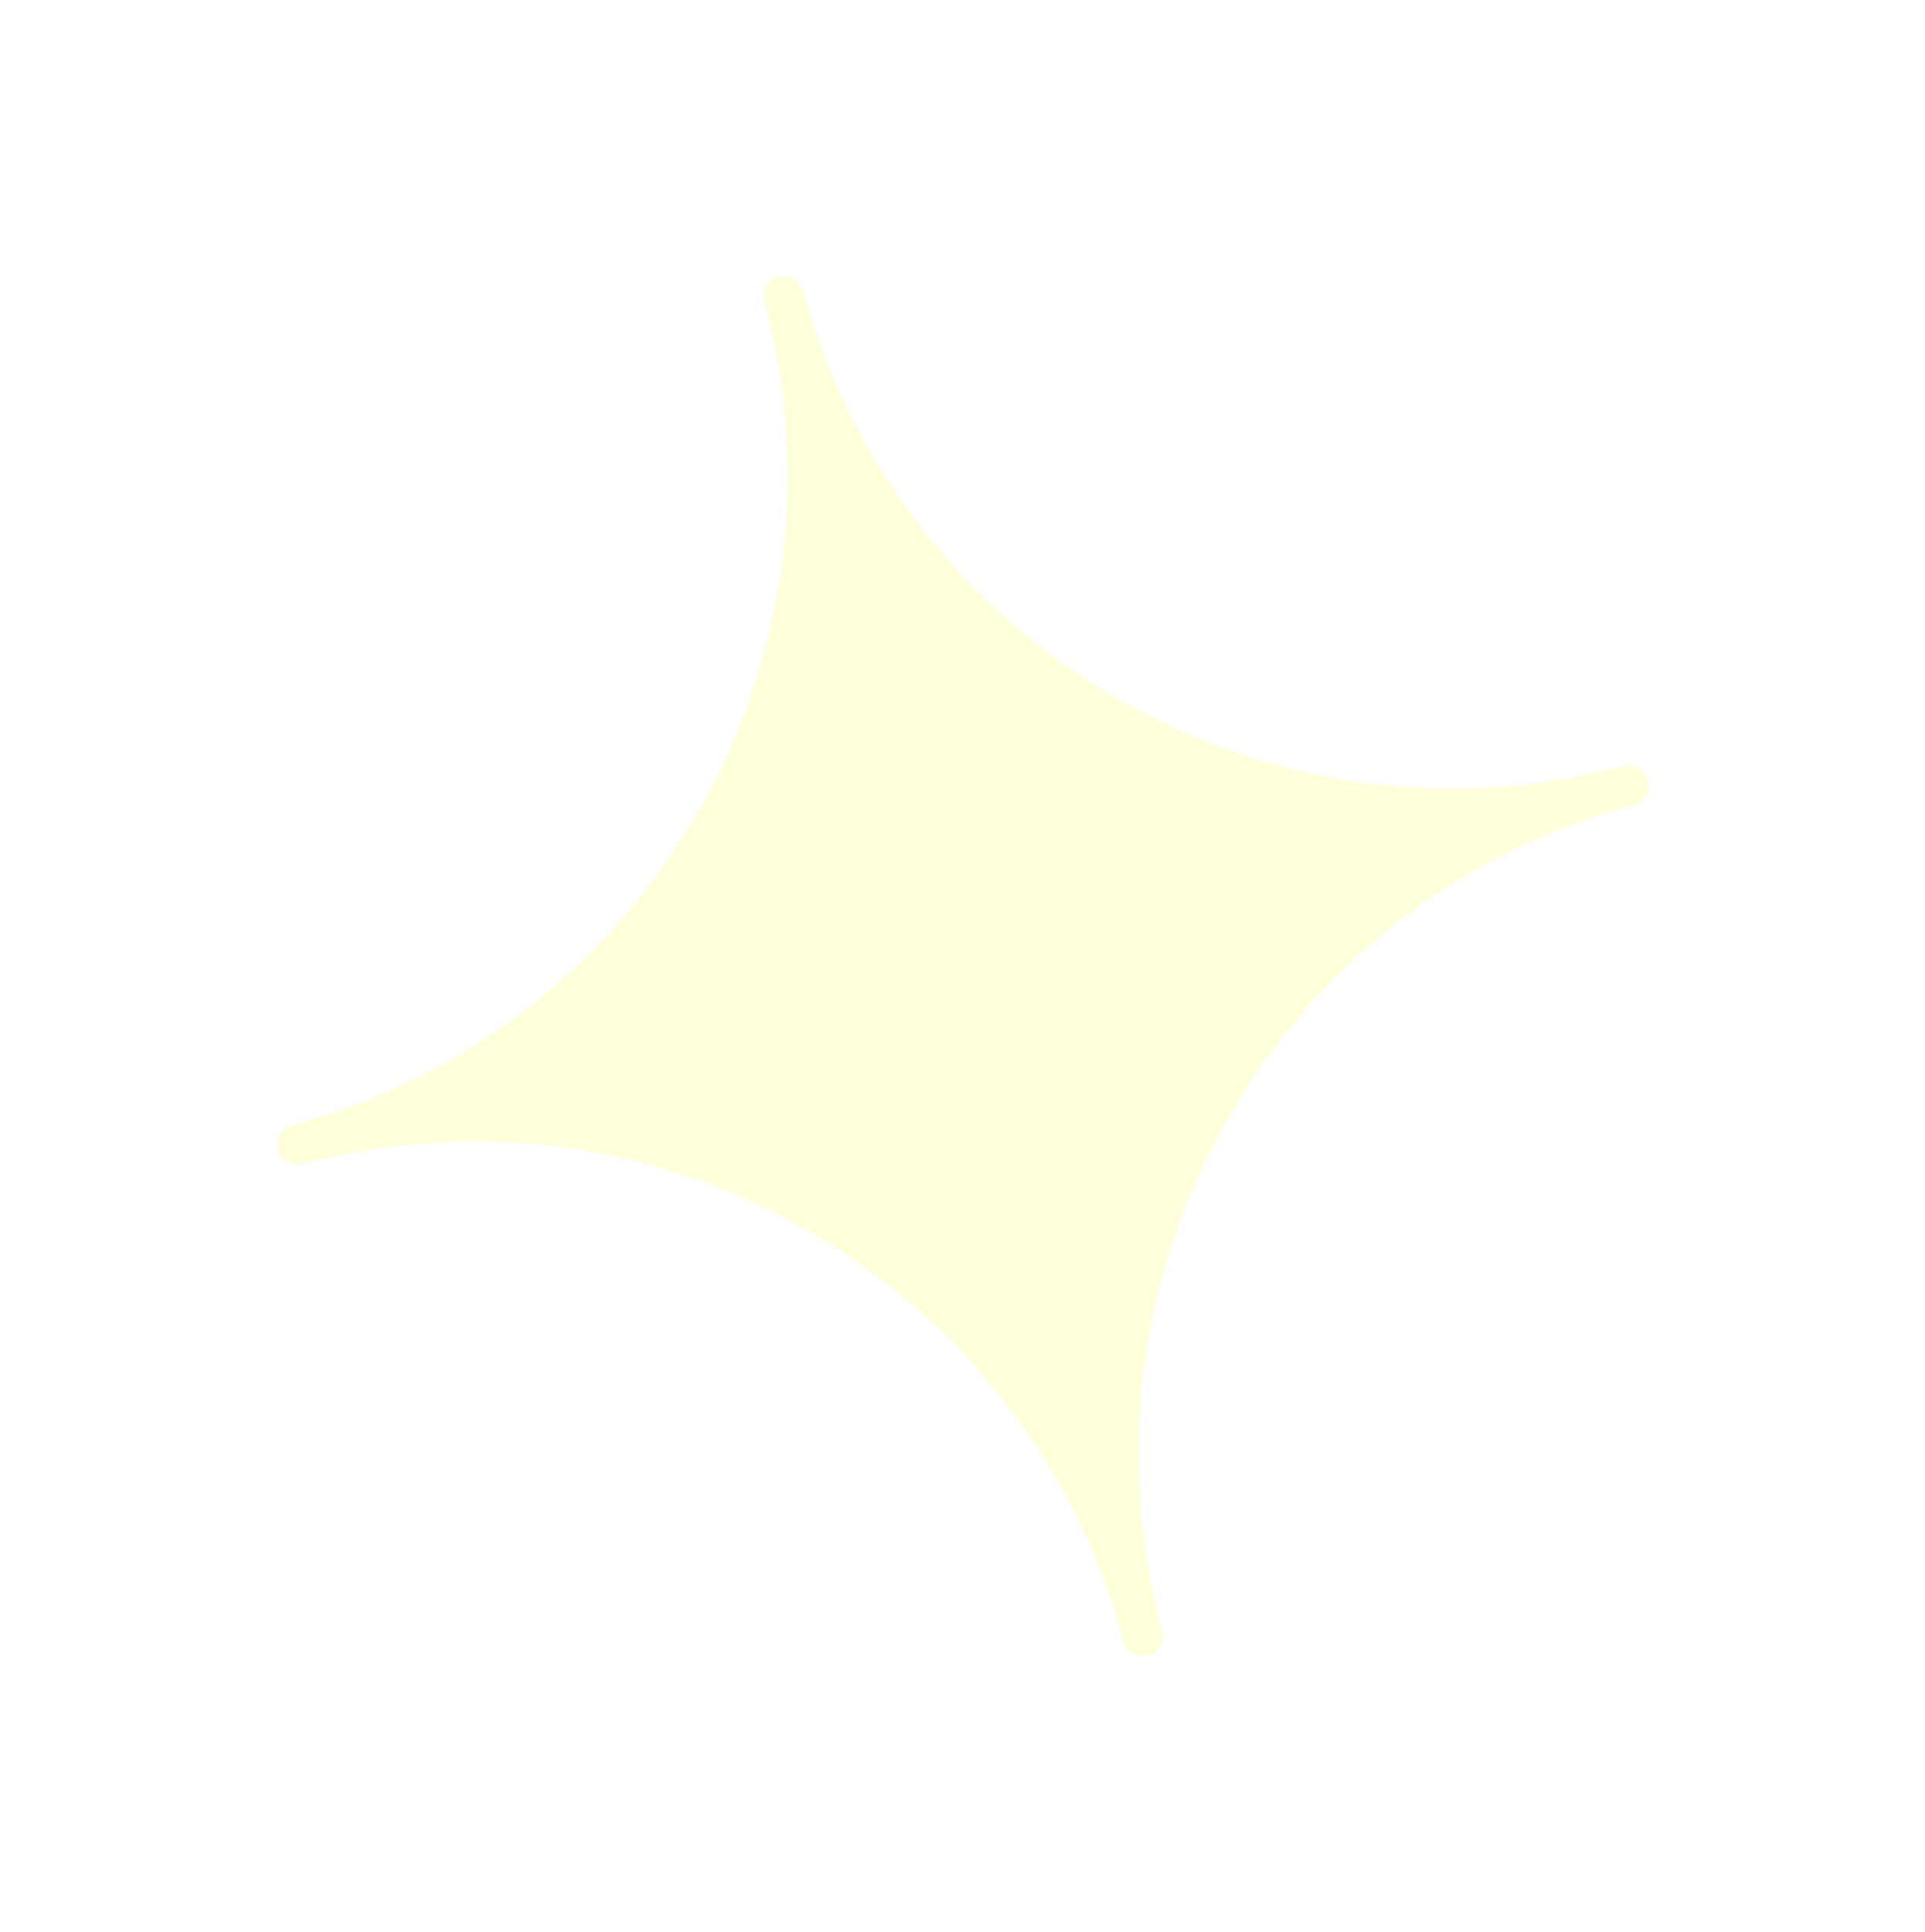 <?xml version="1.0" encoding="UTF-8"?> <svg xmlns="http://www.w3.org/2000/svg" width="846" height="849" viewBox="0 0 846 849" fill="none"> <g opacity="0.15" filter="url(#filter0_bf)"> <path d="M504.45 727.548C499.756 728.806 494.959 726.012 493.692 721.283C451.46 563.671 289.617 469.56 132.957 511.537C128.263 512.795 123.434 510.009 122.167 505.28C120.909 500.587 123.686 495.725 128.383 494.467C285.043 452.49 378.156 290.098 335.924 132.487C334.658 127.761 337.414 122.939 342.108 121.681L342.14 121.673C346.805 120.423 351.622 123.177 352.89 127.906C395.516 284.835 557.198 378.477 713.32 336.644C718.013 335.386 722.851 338.204 724.11 342.901C725.376 347.627 722.599 352.489 717.902 353.747C561.242 395.724 468.161 558.107 510.444 715.909L510.657 716.702C511.293 718.945 510.96 721.382 509.806 723.423C508.645 725.439 506.704 726.944 504.45 727.548Z" fill="#FFFF00"></path> </g> <defs> <filter id="filter0_bf" x="-23.091" y="-23.091" width="892.739" height="895.412" filterUnits="userSpaceOnUse" color-interpolation-filters="sRGB"> <feFlood flood-opacity="0" result="BackgroundImageFix"></feFlood> <feGaussianBlur in="BackgroundImage" stdDeviation="32.045"></feGaussianBlur> <feComposite in2="SourceAlpha" operator="in" result="effect1_backgroundBlur"></feComposite> <feBlend mode="normal" in="SourceGraphic" in2="effect1_backgroundBlur" result="shape"></feBlend> <feGaussianBlur stdDeviation="20.177" result="effect2_foregroundBlur"></feGaussianBlur> </filter> </defs> </svg> 